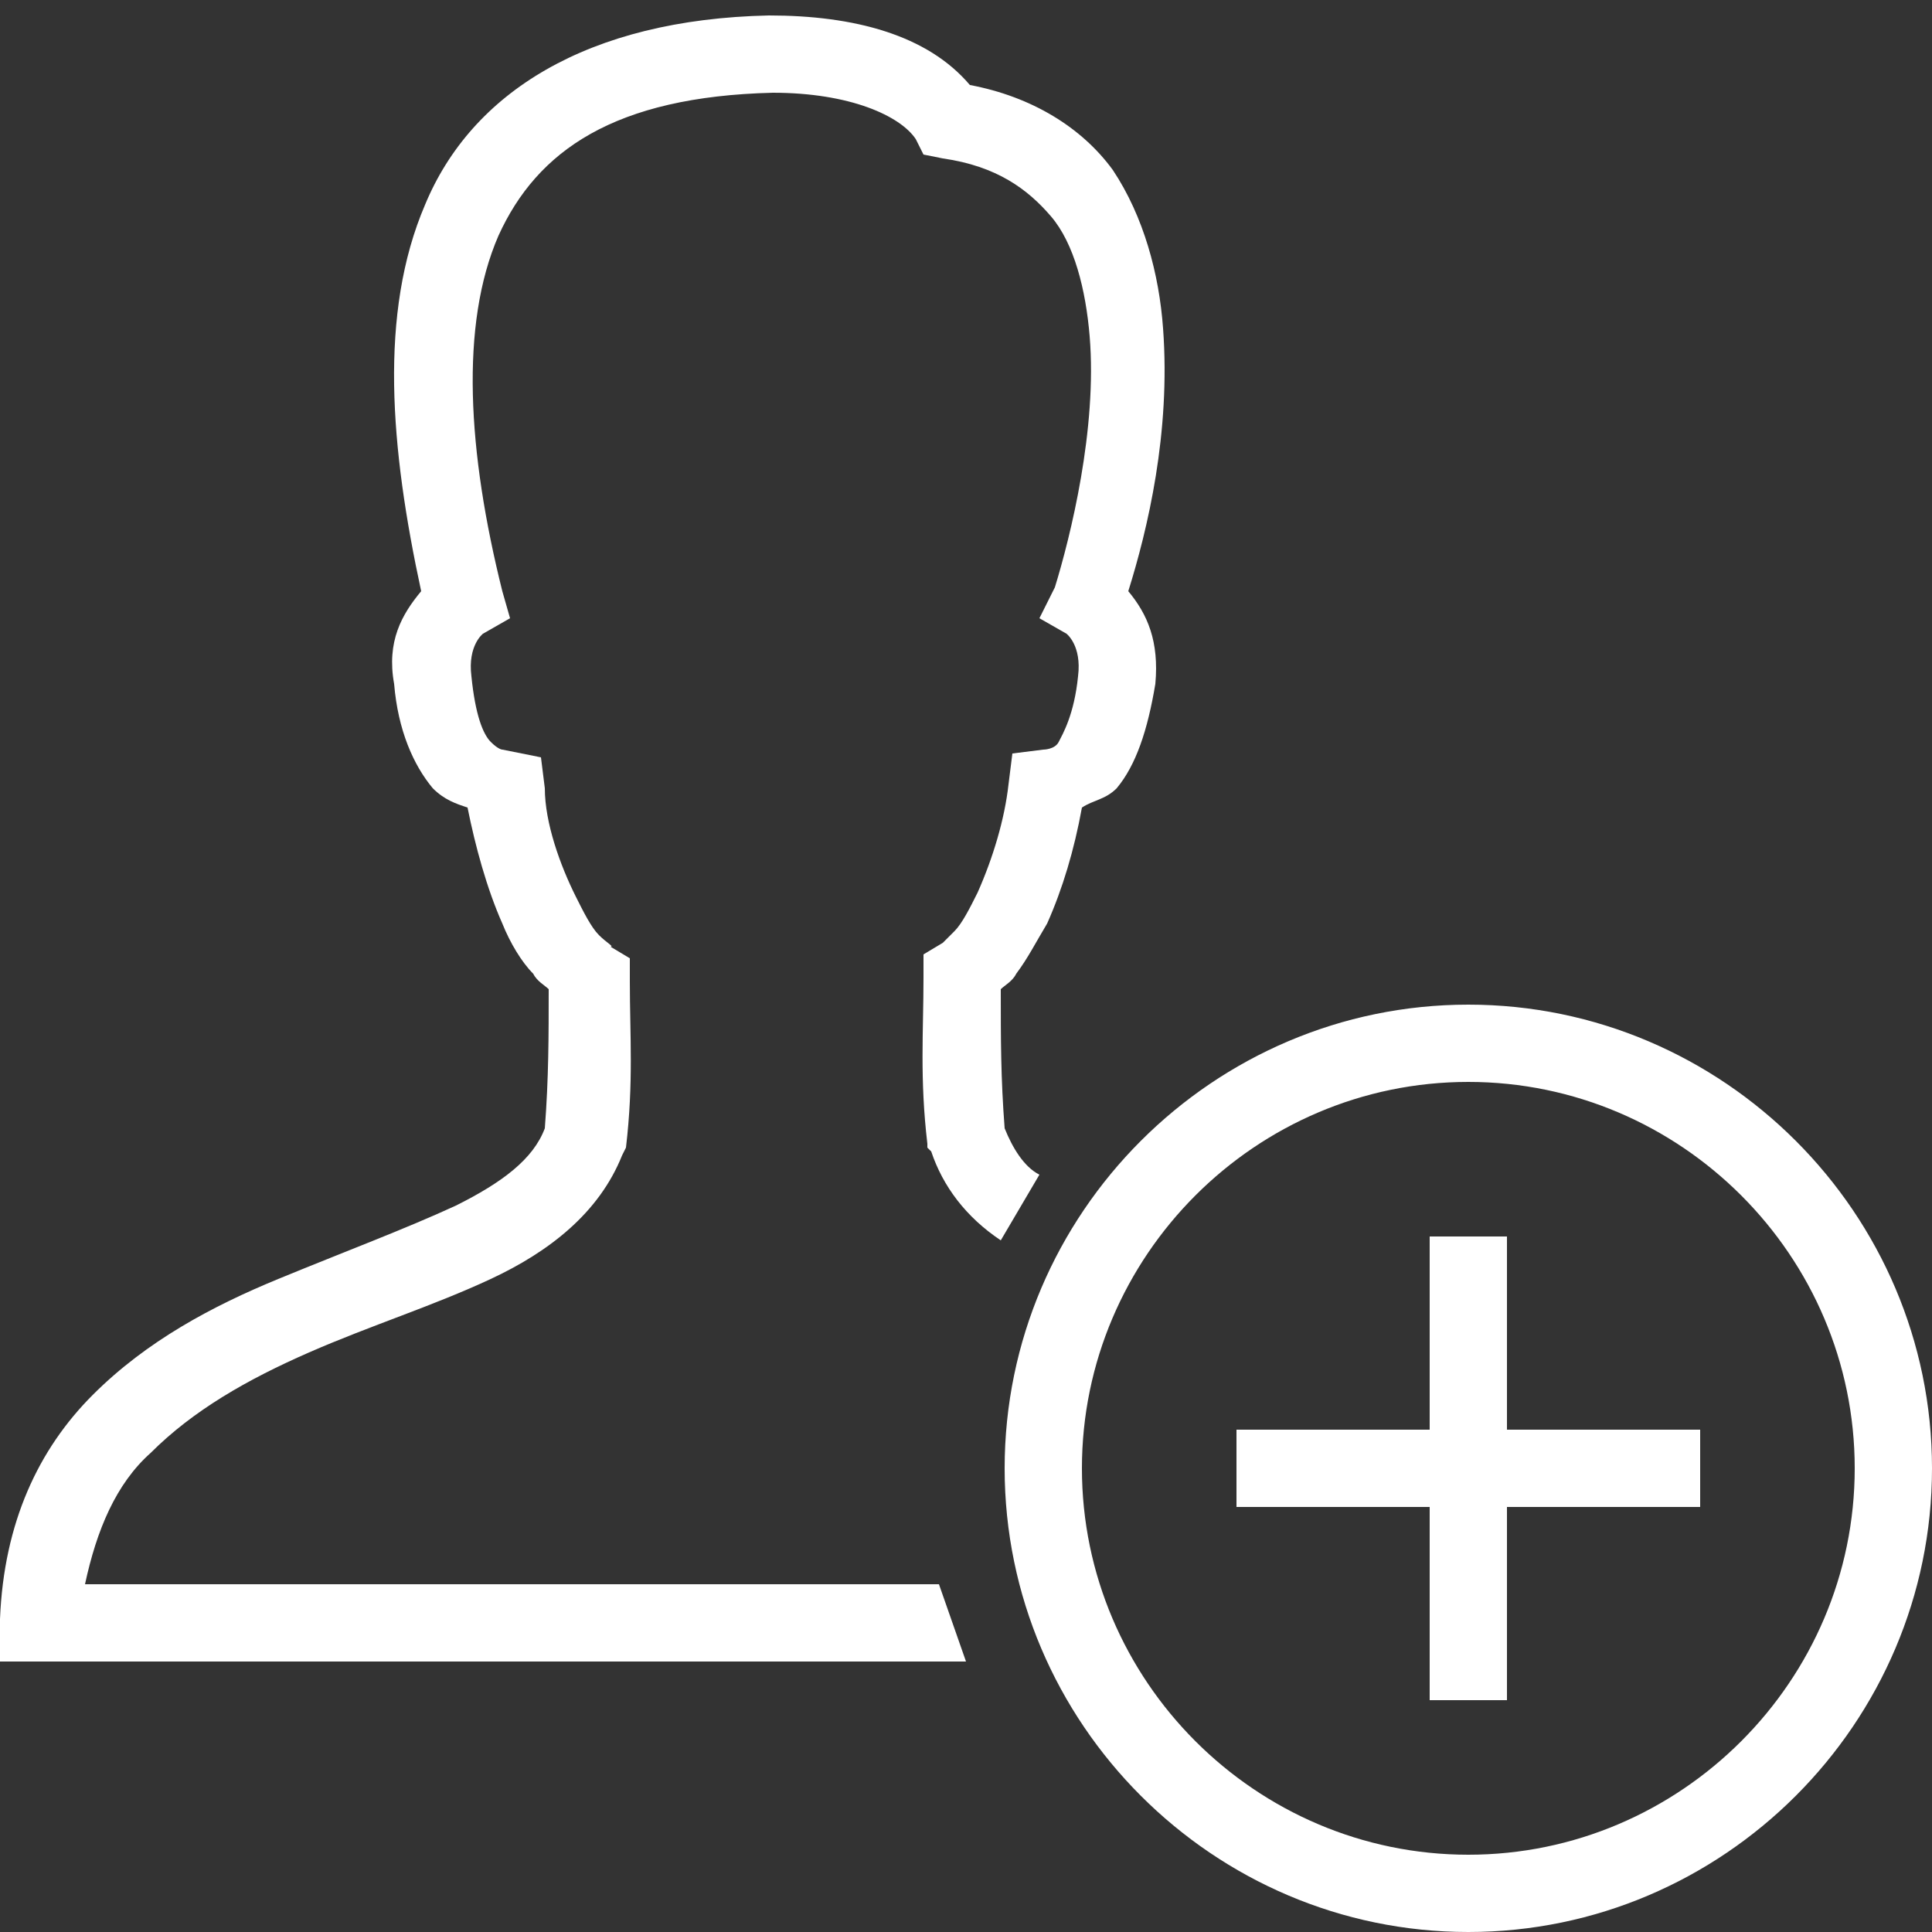 <?xml version="1.0" encoding="utf-8"?>
<!-- Generator: Adobe Illustrator 22.1.0, SVG Export Plug-In . SVG Version: 6.00 Build 0)  -->
<svg version="1.1" id="Layer_1" xmlns="http://www.w3.org/2000/svg" xmlns:xlink="http://www.w3.org/1999/xlink" x="0px" y="0px"
	 viewBox="0 0 50 50" style="enable-background:new 0 0 50 50;" xml:space="preserve">
<rect x="0" y="0" width="50" height="50" fill="#333333" stroke="none"/>
<style type="text/css">
	.st0{fill:#FFFFFF;}
</style>
<g id="surface1">
	<path class="st0" d="M19.9,0.4c-4.7,0.1-7.7,2-8.9,4.9c-1.2,2.8-0.9,6.3-0.1,10c-0.5,0.6-0.9,1.3-0.7,2.4c0.1,1.2,0.5,2.1,1,2.7
		c0.3,0.3,0.6,0.4,0.9,0.5c0.2,1,0.5,2.1,0.9,3c0.2,0.5,0.5,1,0.8,1.3c0.1,0.2,0.3,0.3,0.4,0.4c0,1.2,0,2.3-0.1,3.6
		c-0.3,0.8-1.1,1.4-2.3,2c-1.3,0.6-2.9,1.2-4.6,1.9s-3.4,1.6-4.8,3S0.1,39.4,0,41.9L-0.1,43H25l-0.7-2H2.2c0.3-1.4,0.8-2.6,1.7-3.4
		C5,36.5,6.4,35.7,8,35s3.2-1.2,4.7-1.9s2.8-1.7,3.4-3.2l0.1-0.2c0.2-1.7,0.1-2.9,0.1-4.3v-0.6l-0.5-0.3c0.1,0-0.1-0.1-0.3-0.3
		s-0.4-0.6-0.6-1c-0.4-0.8-0.8-1.9-0.8-2.8l-0.1-0.8L13,19.4c0,0-0.1,0-0.3-0.2c-0.2-0.2-0.4-0.7-0.5-1.7c-0.1-0.8,0.3-1.1,0.3-1.1
		l0.7-0.4l-0.2-0.7c-0.9-3.6-1.1-6.9-0.1-9.2c1-2.2,3-3.6,7.1-3.7c0,0,0,0,0,0c2,0,3.3,0.6,3.7,1.2l0.2,0.4l0.5,0.1
		c1.4,0.2,2.2,0.8,2.8,1.5s0.9,1.9,1,3.1c0.2,2.4-0.5,5.2-0.9,6.5L26.9,16l0.7,0.4c0,0,0.4,0.3,0.3,1.1c-0.1,1-0.4,1.5-0.5,1.7
		S27,19.4,27,19.4l-0.8,0.1l-0.1,0.8c-0.1,0.9-0.4,1.9-0.8,2.8c-0.2,0.4-0.4,0.8-0.6,1s-0.4,0.4-0.3,0.3l-0.5,0.3v0.6
		c0,1.4-0.1,2.6,0.1,4.3v0.1l0.1,0.1c0.3,0.9,0.9,1.7,1.8,2.3l1-1.7c-0.4-0.2-0.7-0.7-0.9-1.2c-0.1-1.3-0.1-2.3-0.1-3.6
		c0.1-0.1,0.3-0.2,0.4-0.4c0.3-0.4,0.5-0.8,0.8-1.3c0.4-0.9,0.7-1.9,0.9-3c0.3-0.2,0.6-0.2,0.9-0.5c0.5-0.6,0.8-1.5,1-2.7
		c0.1-1.1-0.2-1.8-0.7-2.4c0.5-1.6,1.1-4.1,0.9-6.8c-0.1-1.4-0.5-2.9-1.3-4.1c-0.8-1.1-2.1-1.9-3.7-2.2C24,0.9,22.1,0.4,19.9,0.4
		L19.9,0.4z M38,26c-6.6,0-12,5.4-12,12s5.4,12,12,12s12-5.4,12-12S44.6,26,38,26z M38,28c5.5,0,10,4.5,10,10s-4.5,10-10,10
		s-10-4.5-10-10S32.5,28,38,28z M37,32v5h-5v2h5v5h2v-5h5v-2h-5v-5H37z"/>
</g>
</svg>
